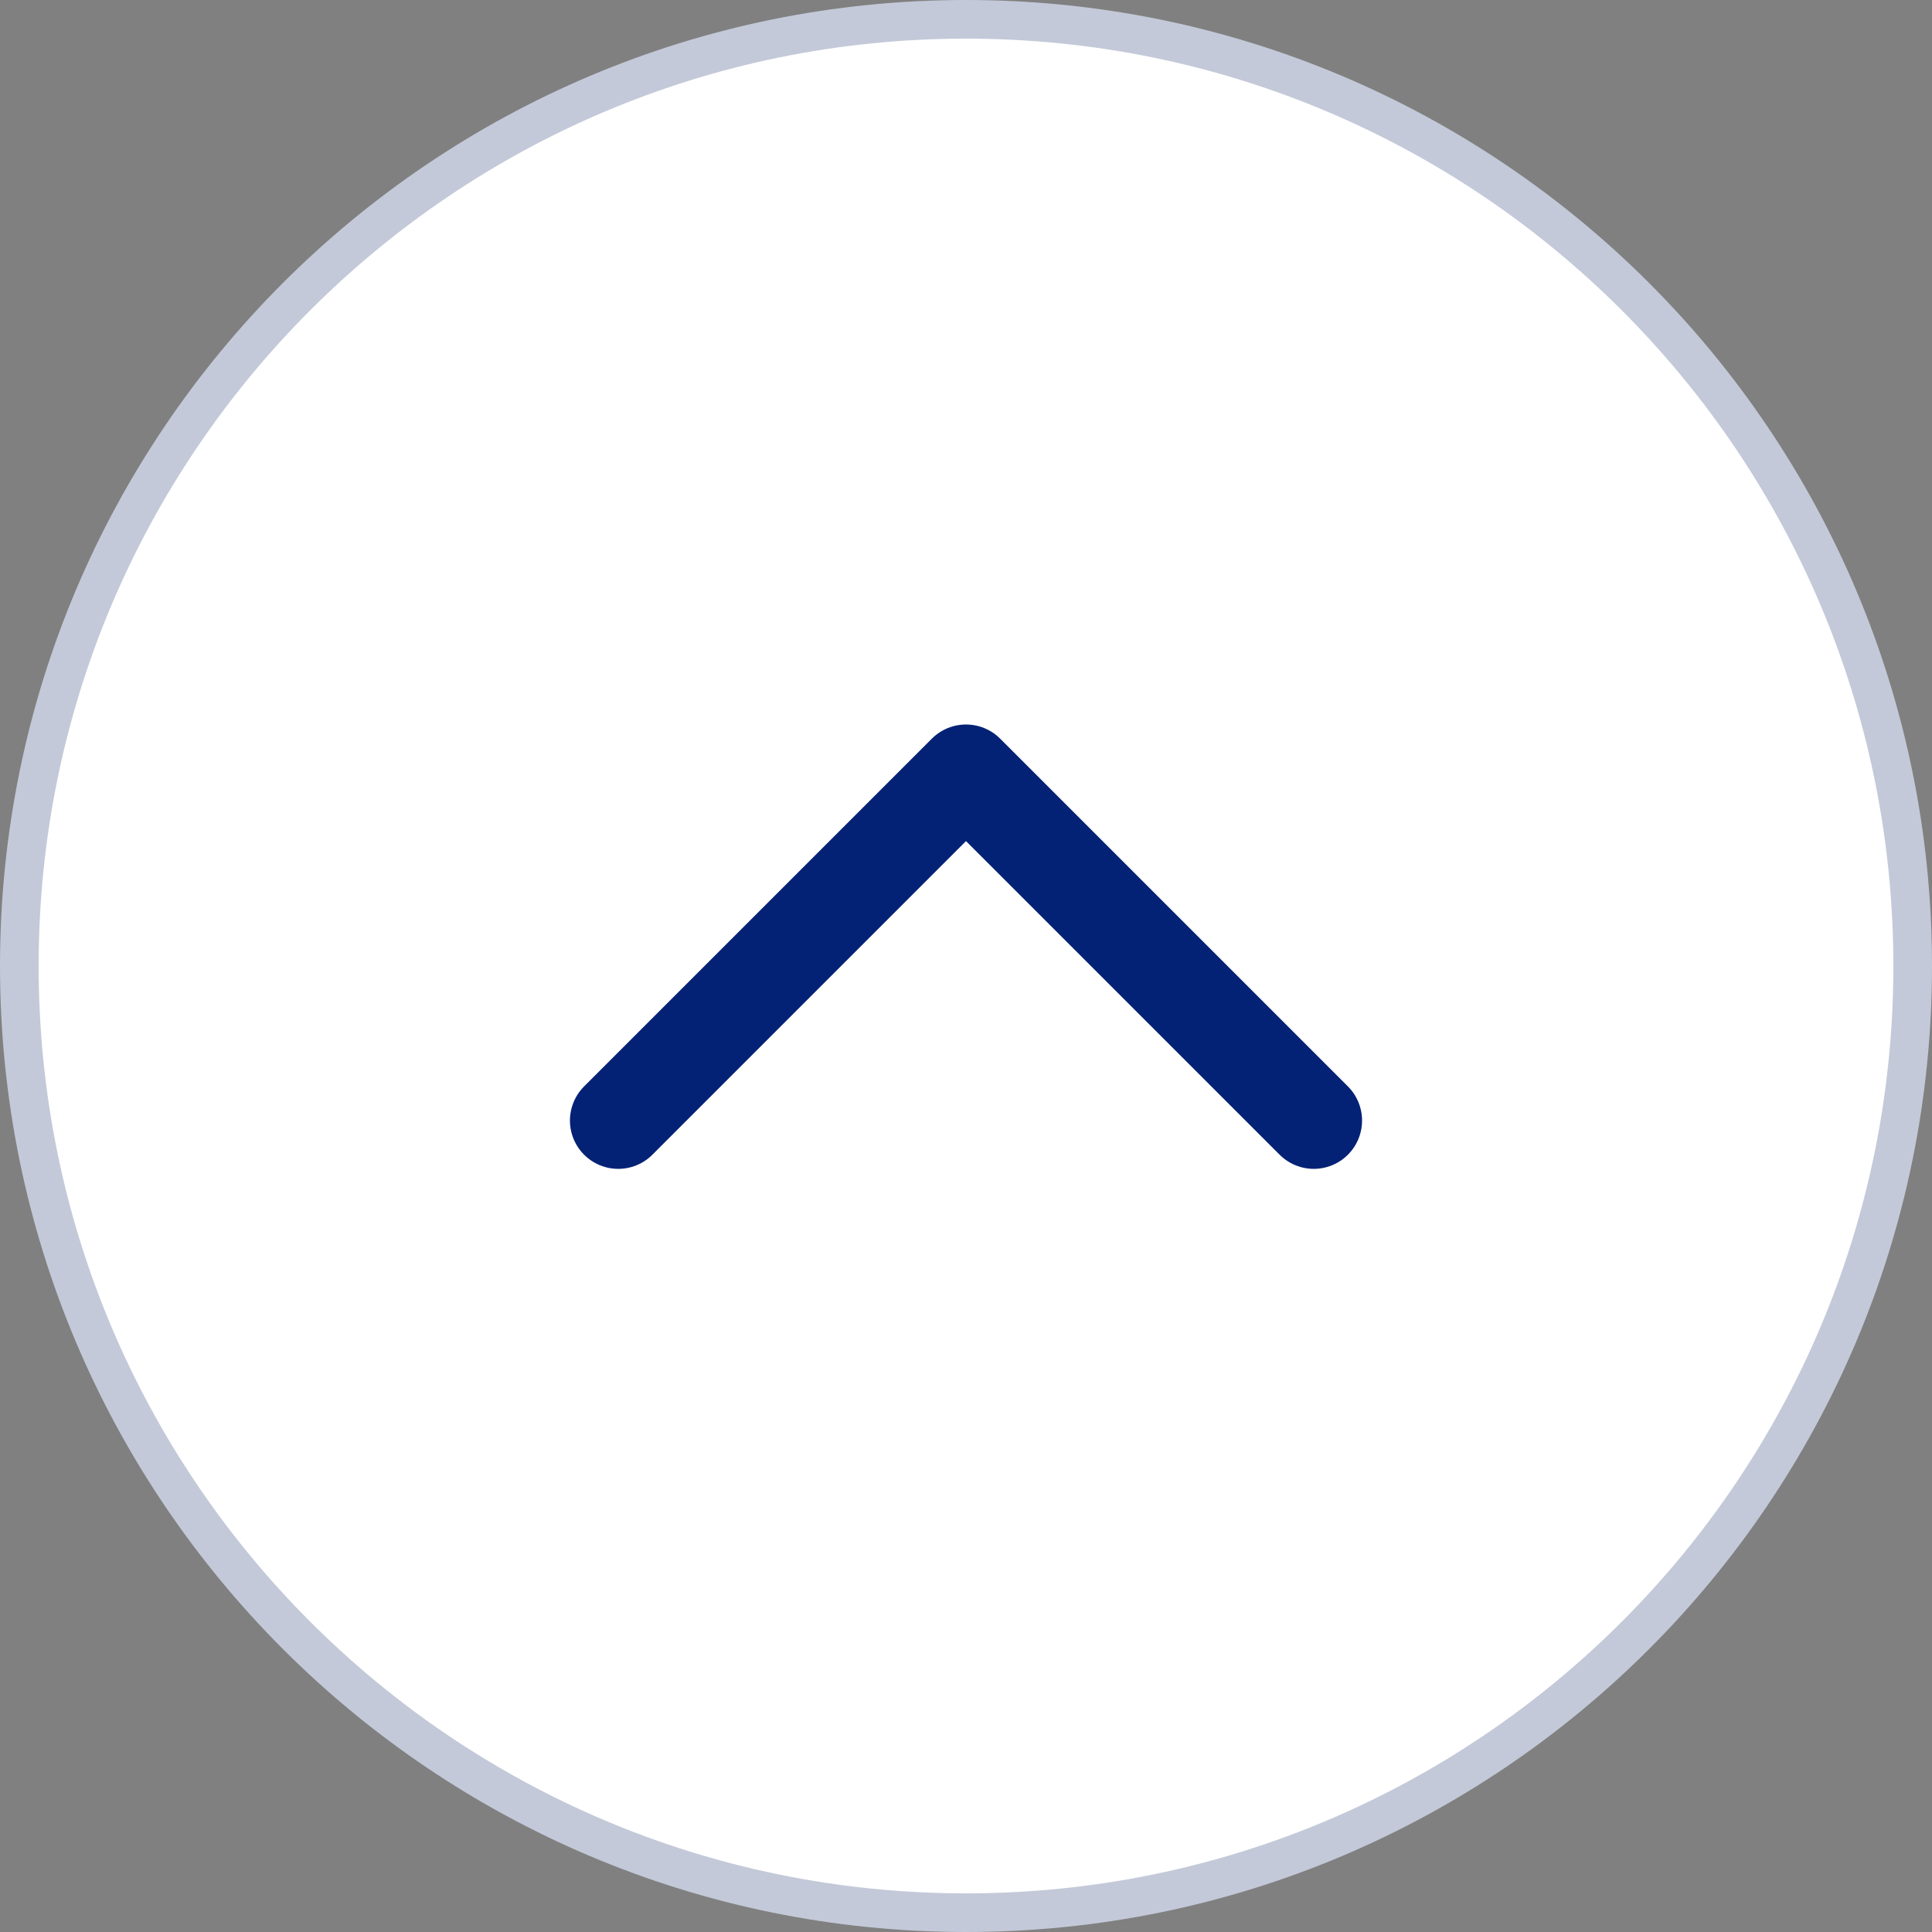 <svg width="40" height="40" viewBox="0 0 40 40" fill="none" xmlns="http://www.w3.org/2000/svg">
<rect x="0" y="0" width="40" height="40" fill="#808080" stroke="none"/>
<path d="M39.6 20C39.6 30.825 30.825 39.6 20 39.6C9.175 39.6 0.4 30.825 0.4 20C0.4 9.175 9.175 0.4 20 0.4C30.825 0.4 39.6 9.175 39.6 20Z" fill="white"/>
<path d="M39.6 20C39.6 30.825 30.825 39.6 20 39.6C9.175 39.6 0.4 30.825 0.4 20C0.4 9.175 9.175 0.4 20 0.4C30.825 0.4 39.6 9.175 39.6 20Z" stroke="#C3C9D8" stroke-width="0.8"/>
<path d="M27.2 23.2L20 16L12.8 23.2" stroke="#042275" stroke-width="2" stroke-linecap="round" stroke-linejoin="round"/>
</svg>
